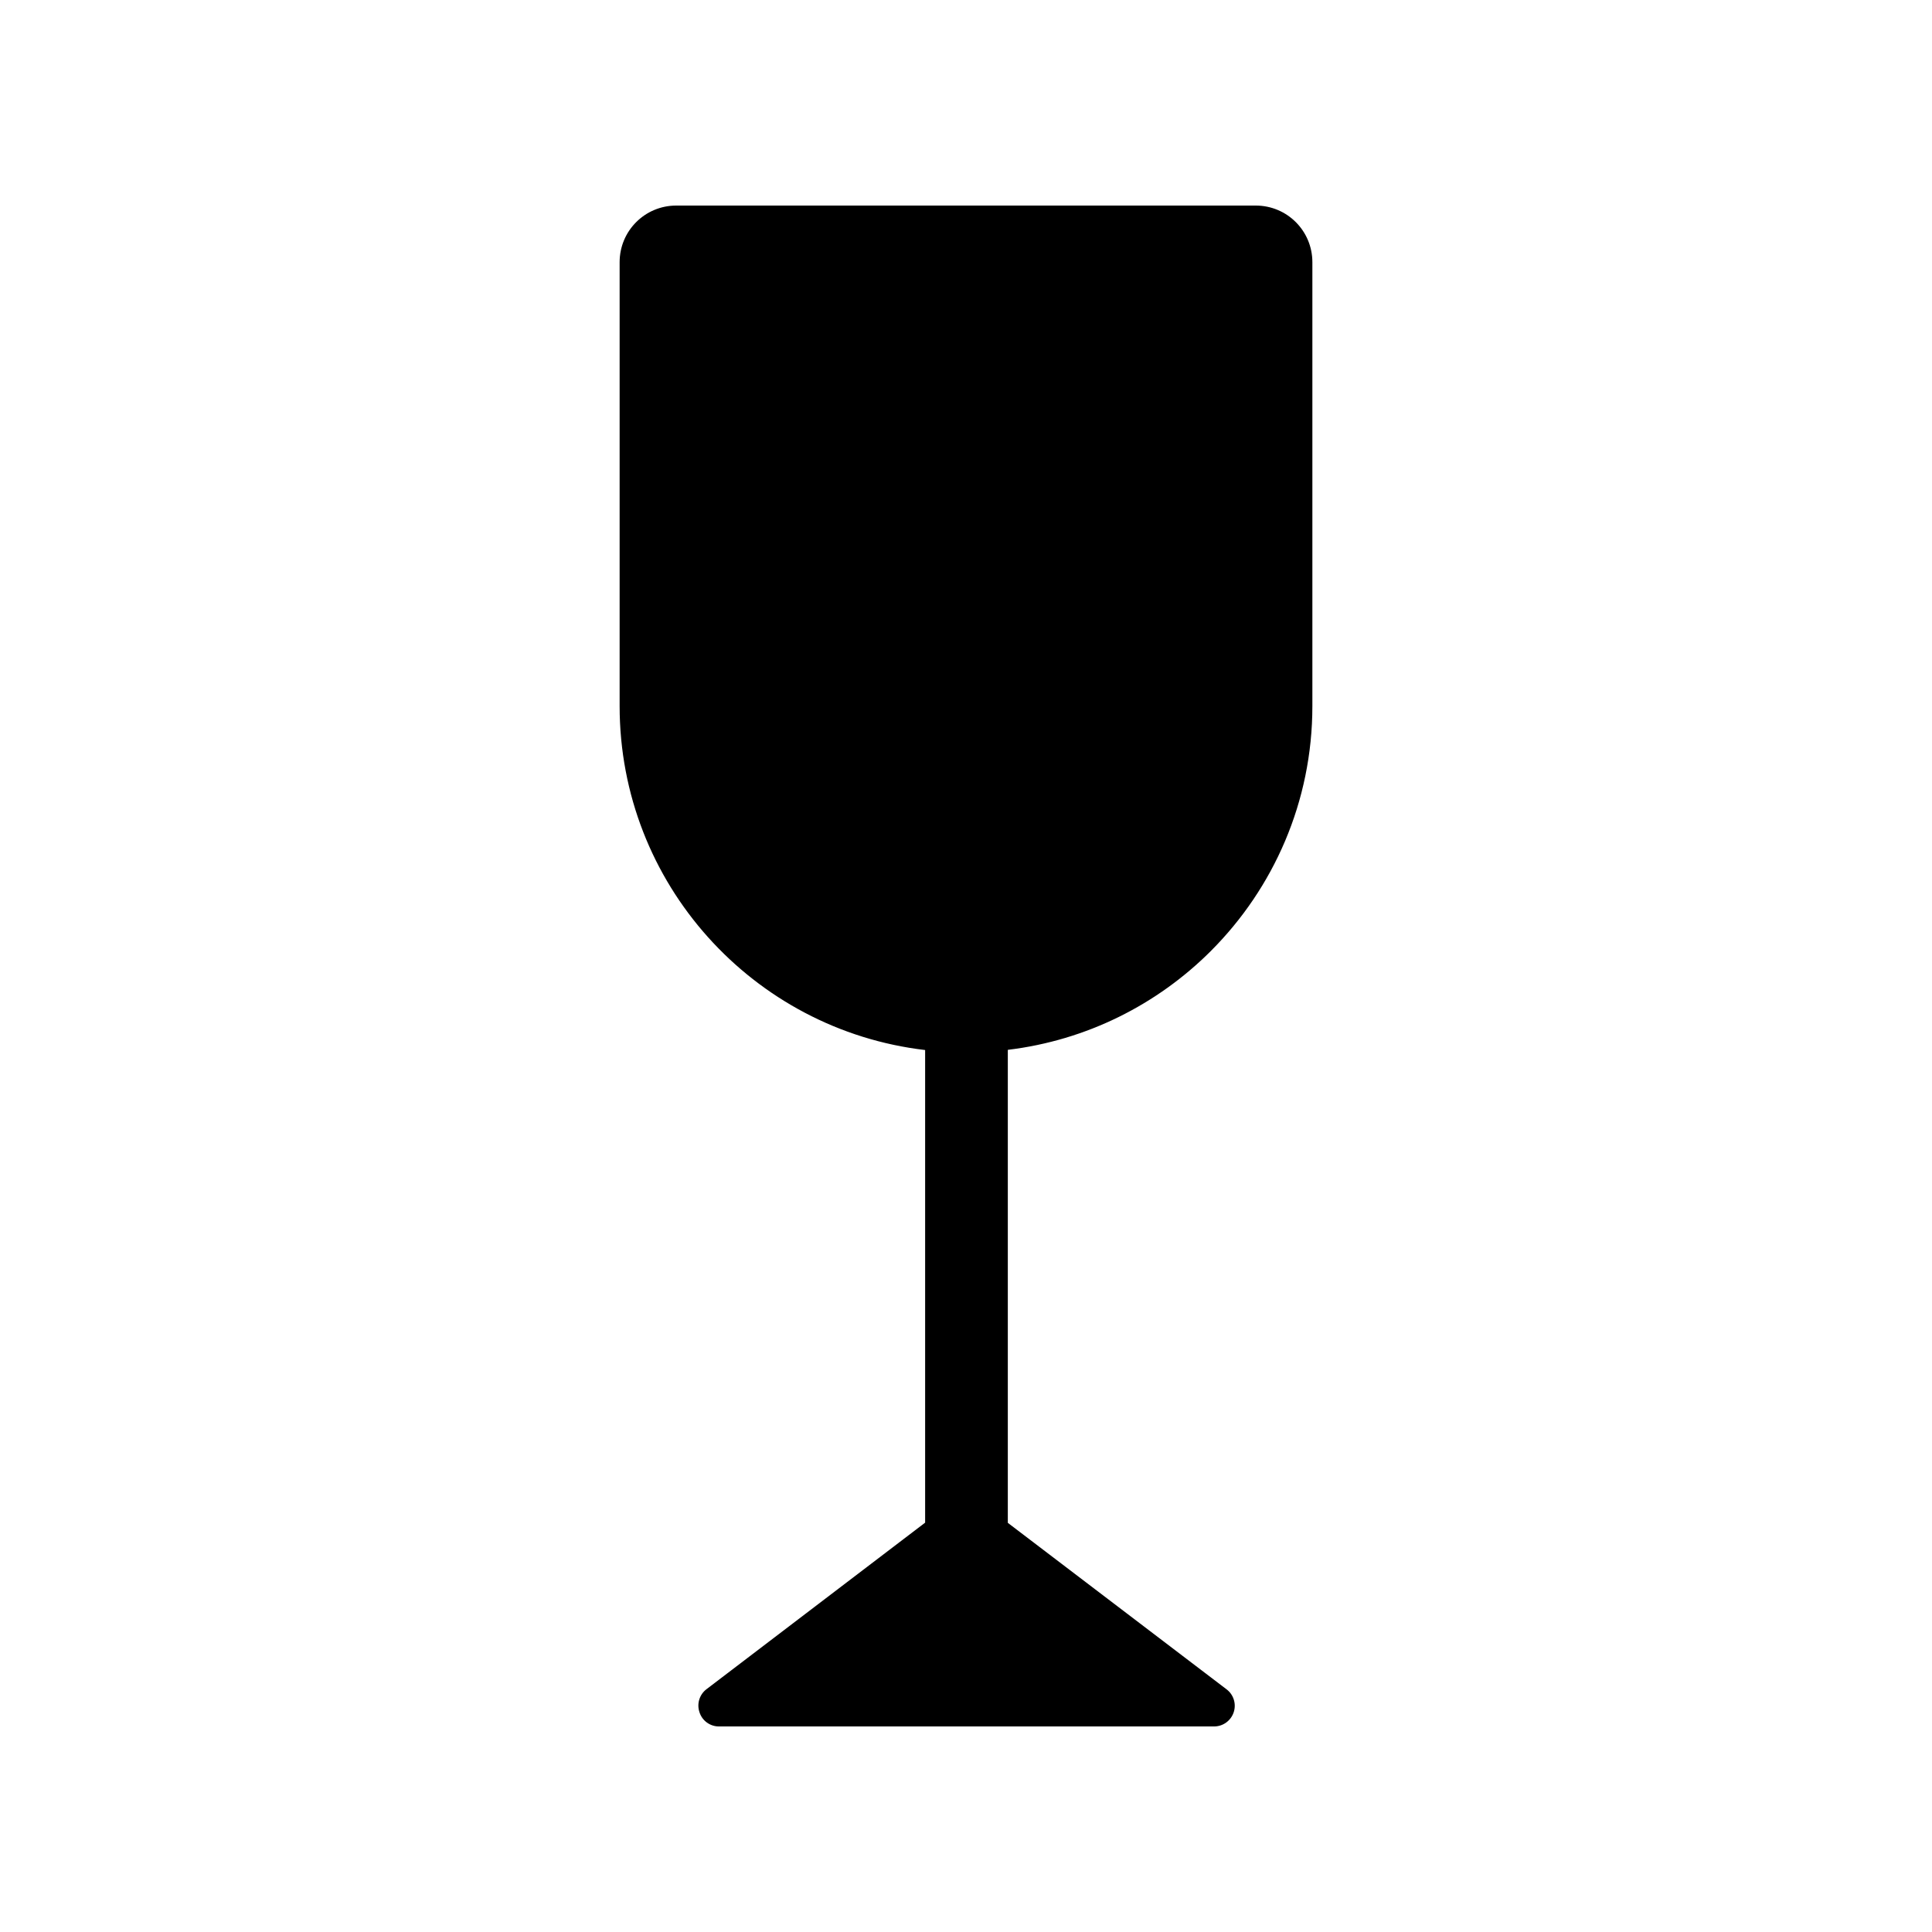 <?xml version="1.0" encoding="UTF-8"?>
<!-- Uploaded to: SVG Repo, www.svgrepo.com, Generator: SVG Repo Mixer Tools -->
<svg fill="#000000" width="800px" height="800px" version="1.1" viewBox="144 144 512 512" xmlns="http://www.w3.org/2000/svg">
 <path d="m464.89 396.02c16.625-16.625 26.902-39.551 26.902-64.891v-117.64c0-8.312-6.699-15.012-15.012-15.012h-153.56c-8.312 0-15.012 6.699-15.012 15.012v117.64c0 47.004 35.367 85.797 80.961 91.141v125.25l-57.938 44.133c-1.863 1.41-2.621 3.879-1.863 6.098 0.703 2.266 2.82 3.777 5.137 3.777h131.24c2.367 0 4.434-1.512 5.188-3.727s0-4.684-1.863-6.098l-57.988-44.133v-125.35c20.91-2.516 39.648-12.039 53.809-26.195z"/>
</svg>